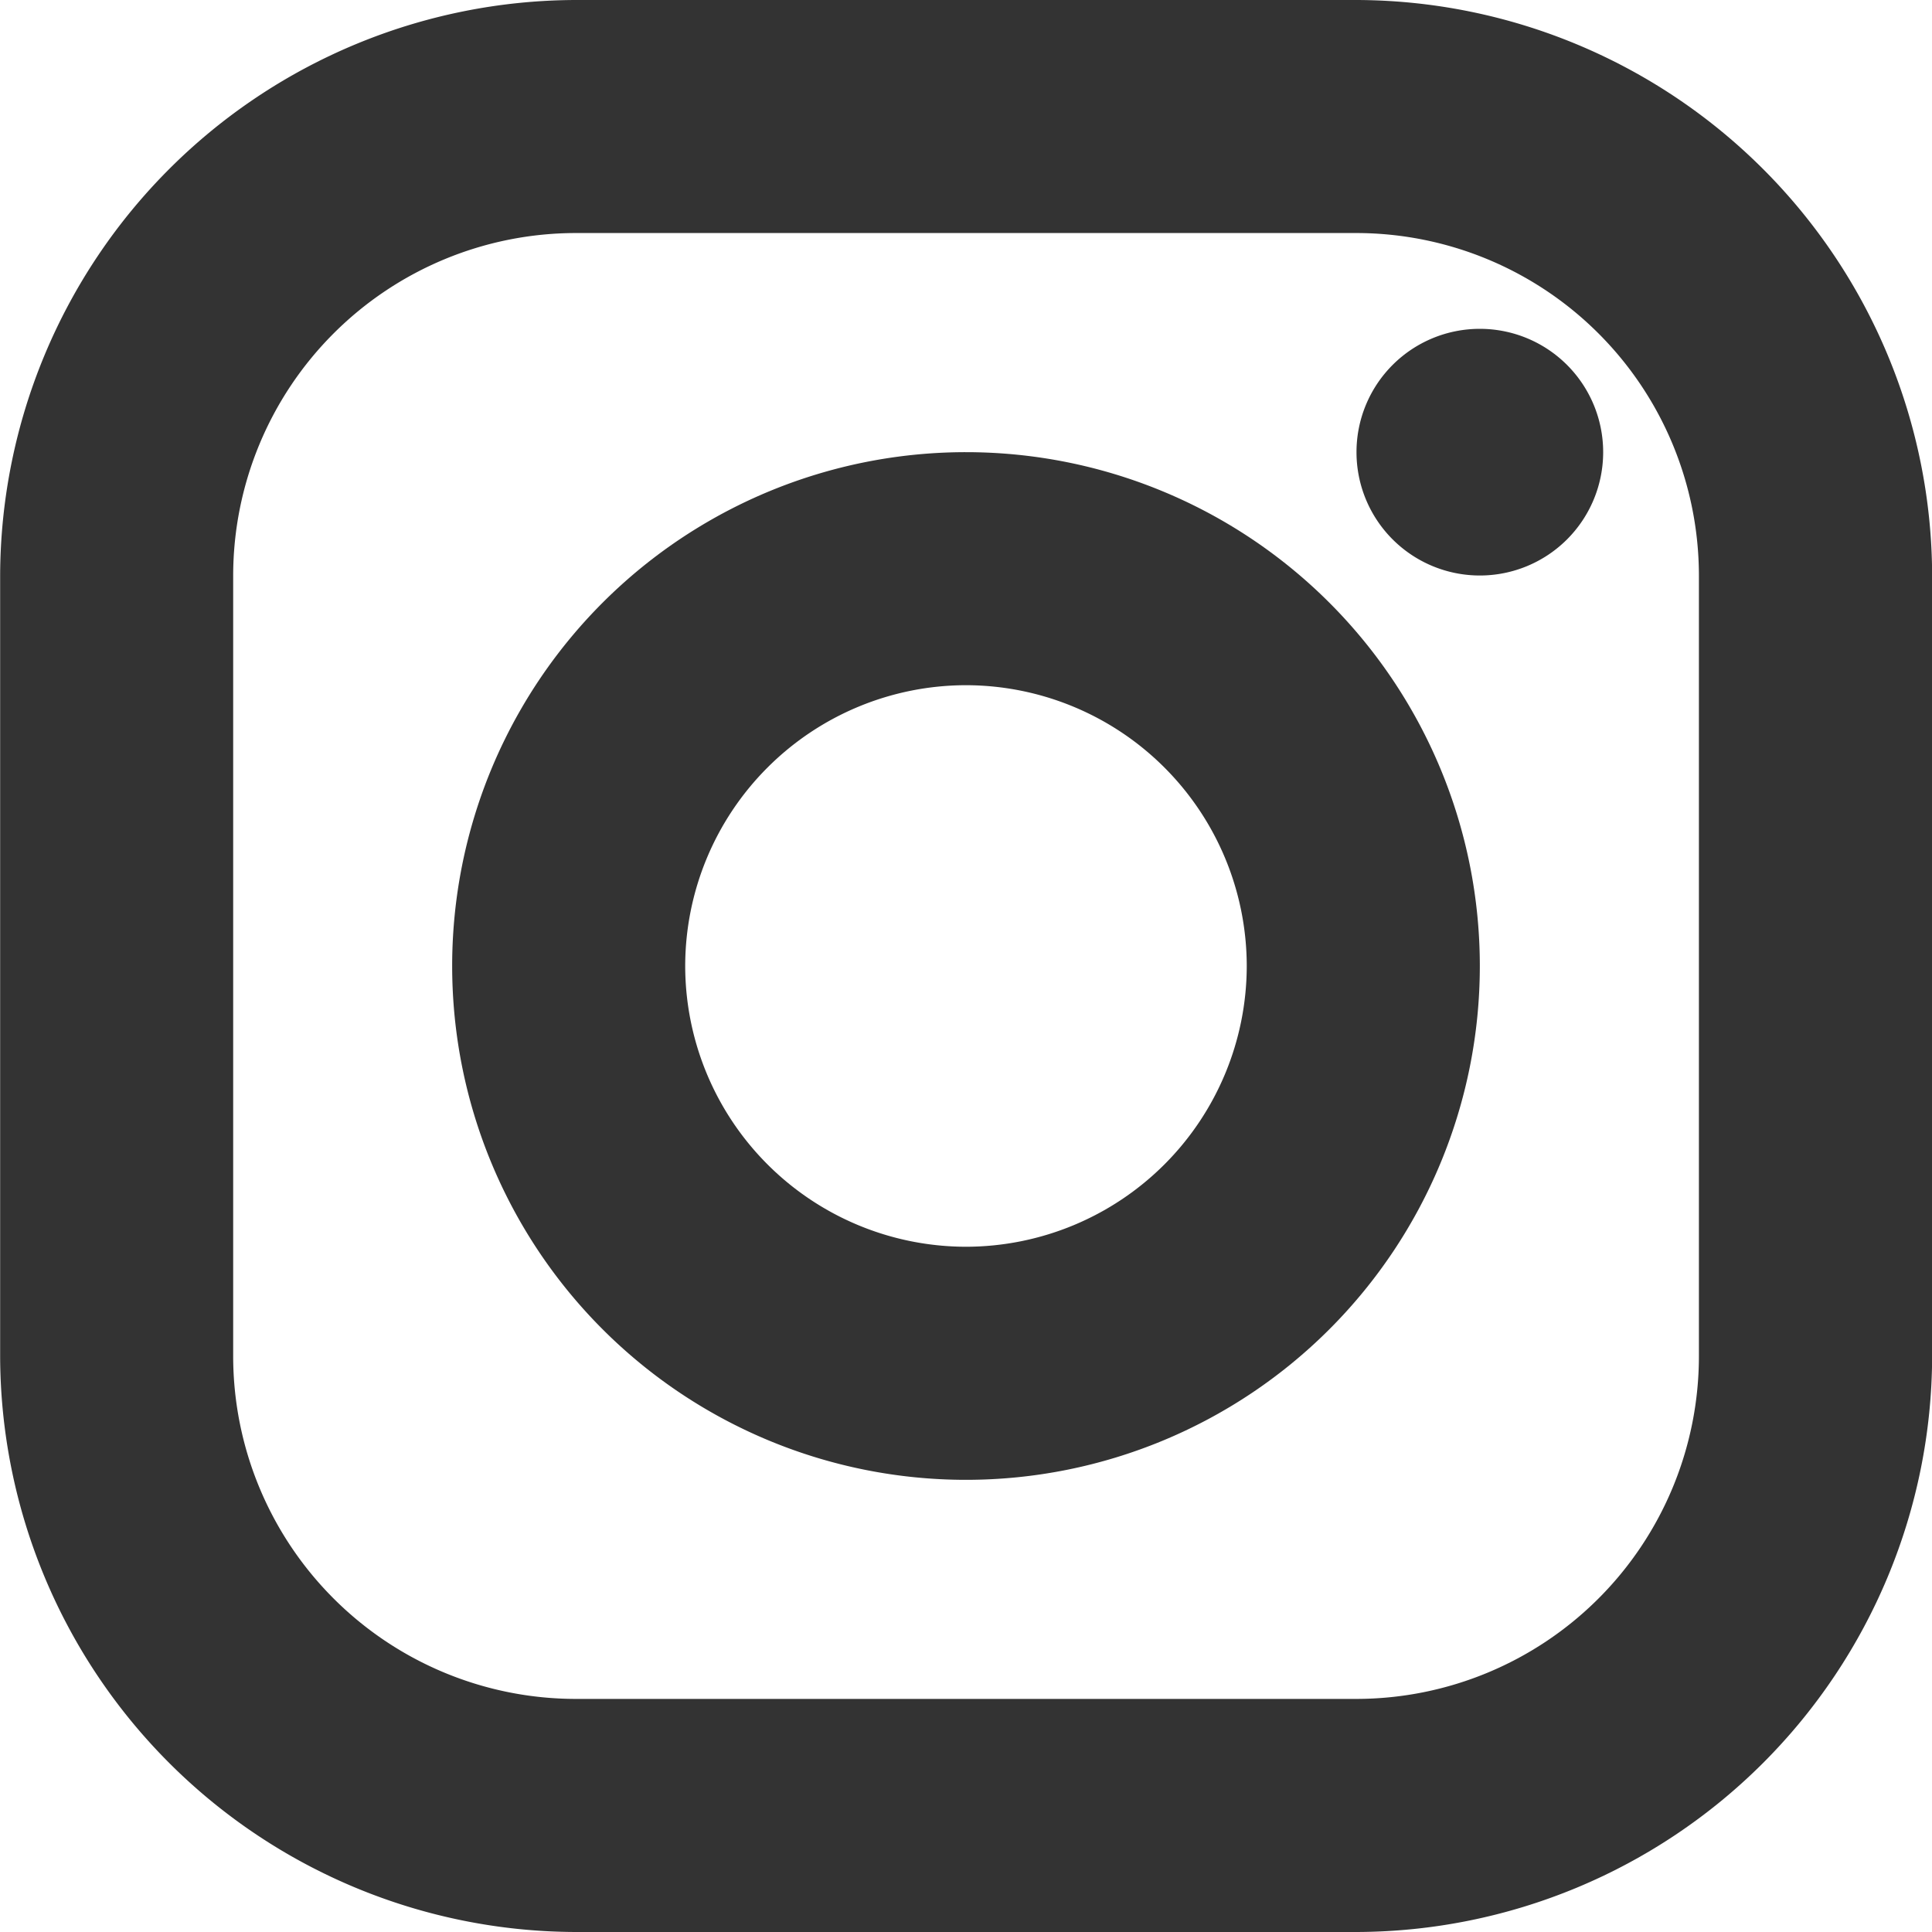 <svg xmlns="http://www.w3.org/2000/svg" width="41.668" height="41.668" viewBox="0 0 41.668 41.668"><defs><style>.a{fill:#333;}</style></defs><g transform="translate(0)"><path class="a" d="M-88.459,188.851a7.394,7.394,0,0,1,7.385,7.386v16.844a7.394,7.394,0,0,1-7.385,7.385H-105.3a7.394,7.394,0,0,1-7.386-7.385V196.237a7.394,7.394,0,0,1,7.386-7.386h16.844m0-5.026H-105.3a12.448,12.448,0,0,0-12.412,12.412v16.844A12.448,12.448,0,0,0-105.3,225.493h16.844a12.448,12.448,0,0,0,12.412-12.412V196.237a12.448,12.448,0,0,0-12.412-12.412Z" transform="translate(117.715 -183.825)"/><path class="a" d="M-82.055,191.825a2.659,2.659,0,0,0-2.66,2.66,2.66,2.66,0,0,0,2.66,2.66,2.66,2.66,0,0,0,2.66-2.66,2.66,2.66,0,0,0-2.66-2.66Z" transform="translate(113.971 -184.733)"/><g transform="translate(9.752 9.752)"><path class="a" d="M-95.633,199.851a6.062,6.062,0,0,1,6.055,6.056,6.062,6.062,0,0,1-6.055,6.055,6.062,6.062,0,0,1-6.056-6.055,6.062,6.062,0,0,1,6.056-6.056m0-5.026a11.081,11.081,0,0,0-11.082,11.082,11.082,11.082,0,0,0,11.082,11.082,11.083,11.083,0,0,0,11.082-11.082,11.082,11.082,0,0,0-11.082-11.082Z" transform="translate(106.715 -194.825)"/></g></g></svg>